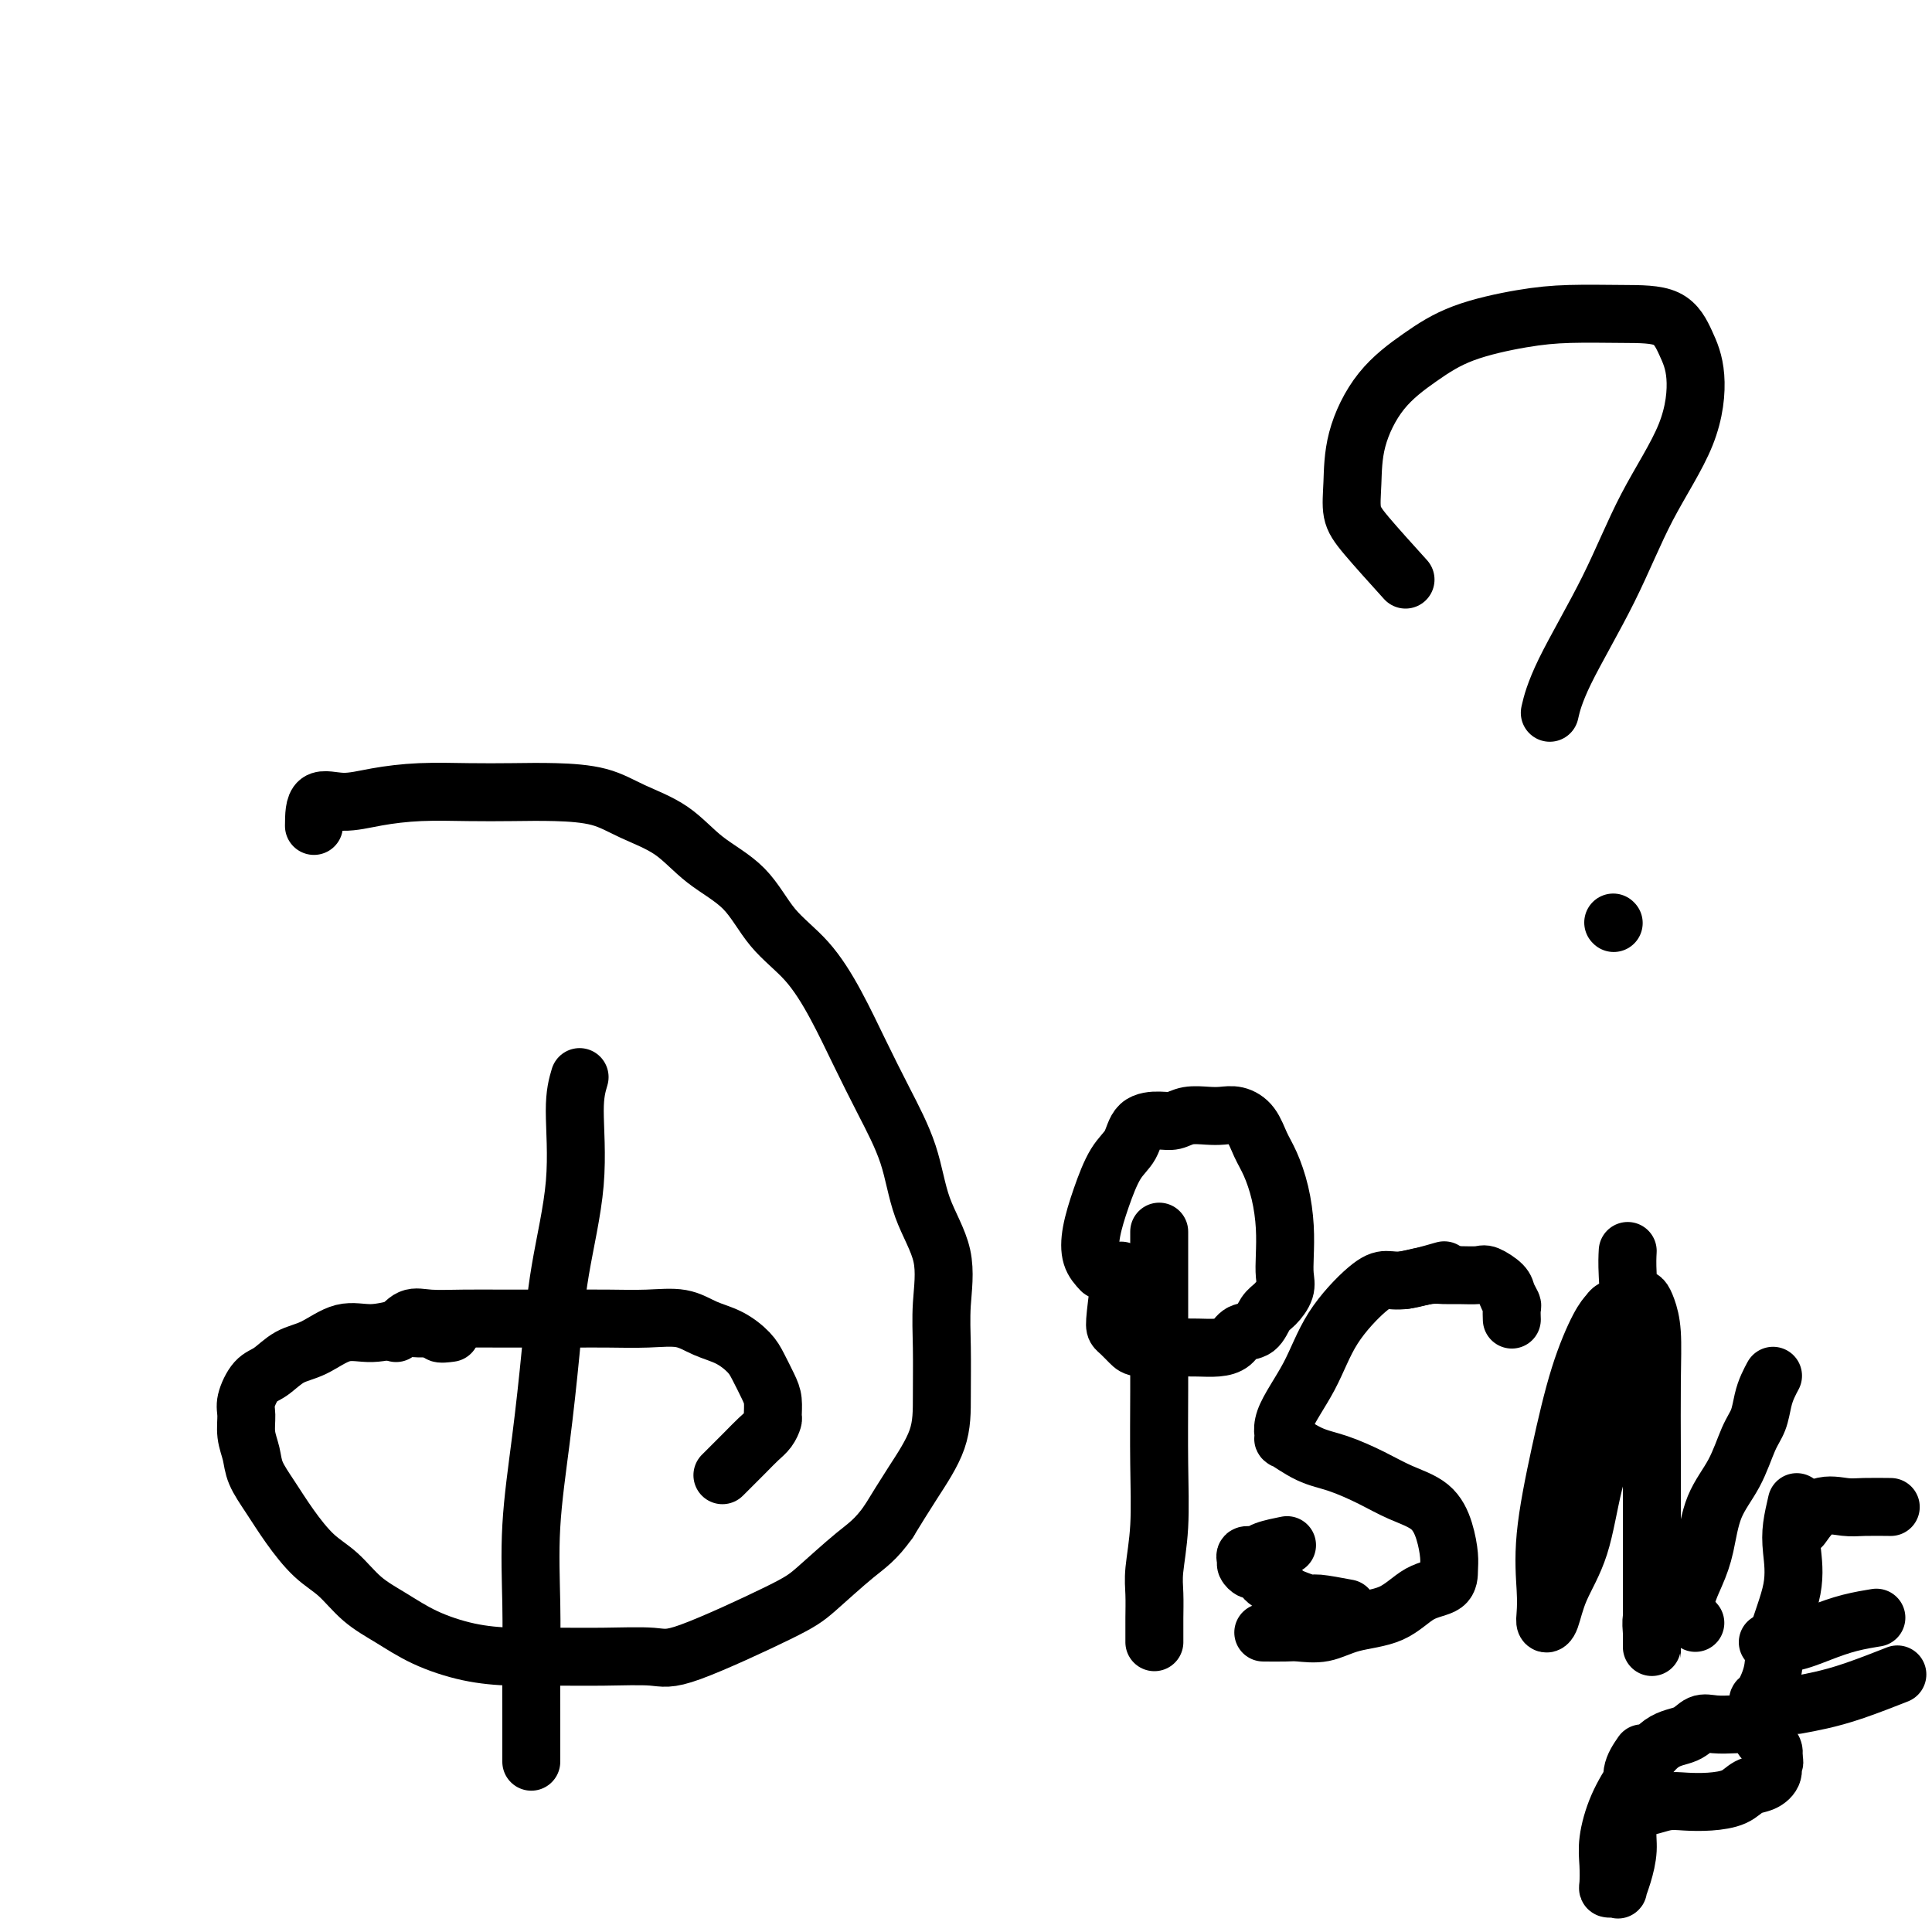 <svg viewBox='0 0 400 400' version='1.1' xmlns='http://www.w3.org/2000/svg' xmlns:xlink='http://www.w3.org/1999/xlink'><g fill='none' stroke='#000000' stroke-width='12' stroke-linecap='round' stroke-linejoin='round'><path d='M65,171c0.013,-2.135 0.027,-4.271 1,-5c0.973,-0.729 2.907,-0.052 5,0c2.093,0.052 4.345,-0.522 7,-1c2.655,-0.478 5.713,-0.859 9,-1c3.287,-0.141 6.802,-0.043 10,0c3.198,0.043 6.079,0.032 9,0c2.921,-0.032 5.880,-0.085 9,0c3.120,0.085 6.399,0.308 9,1c2.601,0.692 4.524,1.853 7,3c2.476,1.147 5.504,2.281 8,4c2.496,1.719 4.459,4.024 7,6c2.541,1.976 5.659,3.624 8,6c2.341,2.376 3.906,5.481 6,8c2.094,2.519 4.718,4.451 7,7c2.282,2.549 4.223,5.714 6,9c1.777,3.286 3.391,6.692 5,10c1.609,3.308 3.212,6.517 5,10c1.788,3.483 3.761,7.239 5,11c1.239,3.761 1.743,7.528 3,11c1.257,3.472 3.265,6.648 4,10c0.735,3.352 0.196,6.880 0,10c-0.196,3.120 -0.050,5.833 0,9c0.050,3.167 0.003,6.787 0,10c-0.003,3.213 0.038,6.019 -1,9c-1.038,2.981 -3.154,6.137 -5,9c-1.846,2.863 -3.423,5.431 -5,8'/><path d='M184,315c-2.706,3.838 -4.469,4.934 -7,7c-2.531,2.066 -5.828,5.104 -8,7c-2.172,1.896 -3.218,2.652 -8,5c-4.782,2.348 -13.301,6.290 -18,8c-4.699,1.710 -5.579,1.189 -8,1c-2.421,-0.189 -6.382,-0.045 -10,0c-3.618,0.045 -6.892,-0.011 -10,0c-3.108,0.011 -6.049,0.087 -9,0c-2.951,-0.087 -5.912,-0.337 -9,-1c-3.088,-0.663 -6.302,-1.739 -9,-3c-2.698,-1.261 -4.878,-2.706 -7,-4c-2.122,-1.294 -4.185,-2.438 -6,-4c-1.815,-1.562 -3.383,-3.541 -5,-5c-1.617,-1.459 -3.284,-2.399 -5,-4c-1.716,-1.601 -3.483,-3.862 -5,-6c-1.517,-2.138 -2.784,-4.151 -4,-6c-1.216,-1.849 -2.380,-3.533 -3,-5c-0.620,-1.467 -0.697,-2.719 -1,-4c-0.303,-1.281 -0.833,-2.593 -1,-4c-0.167,-1.407 0.030,-2.909 0,-4c-0.030,-1.091 -0.285,-1.771 0,-3c0.285,-1.229 1.110,-3.006 2,-4c0.890,-0.994 1.846,-1.204 3,-2c1.154,-0.796 2.508,-2.179 4,-3c1.492,-0.821 3.123,-1.082 5,-2c1.877,-0.918 4.000,-2.495 6,-3c2.000,-0.505 3.876,0.060 6,0c2.124,-0.060 4.495,-0.747 6,-1c1.505,-0.253 2.144,-0.072 3,0c0.856,0.072 1.928,0.036 3,0'/><path d='M89,275c3.119,0.071 1.917,0.750 2,1c0.083,0.250 1.452,0.071 2,0c0.548,-0.071 0.274,-0.036 0,0'/><path d='M82,276c0.974,-1.268 1.947,-2.536 3,-3c1.053,-0.464 2.184,-0.124 4,0c1.816,0.124 4.317,0.033 7,0c2.683,-0.033 5.548,-0.008 8,0c2.452,0.008 4.490,0.001 7,0c2.510,-0.001 5.493,0.006 8,0c2.507,-0.006 4.540,-0.025 7,0c2.460,0.025 5.348,0.093 8,0c2.652,-0.093 5.066,-0.346 7,0c1.934,0.346 3.386,1.293 5,2c1.614,0.707 3.389,1.175 5,2c1.611,0.825 3.058,2.008 4,3c0.942,0.992 1.377,1.795 2,3c0.623,1.205 1.433,2.812 2,4c0.567,1.188 0.893,1.956 1,3c0.107,1.044 -0.003,2.364 0,3c0.003,0.636 0.119,0.588 0,1c-0.119,0.412 -0.474,1.284 -1,2c-0.526,0.716 -1.223,1.274 -2,2c-0.777,0.726 -1.632,1.618 -3,3c-1.368,1.382 -3.248,3.252 -4,4c-0.752,0.748 -0.376,0.374 0,0'/><path d='M120,223c-0.501,1.699 -1.001,3.397 -1,7c0.001,3.603 0.504,9.110 0,15c-0.504,5.890 -2.016,12.163 -3,18c-0.984,5.837 -1.441,11.239 -2,17c-0.559,5.761 -1.222,11.881 -2,18c-0.778,6.119 -1.673,12.236 -2,18c-0.327,5.764 -0.088,11.174 0,16c0.088,4.826 0.024,9.067 0,13c-0.024,3.933 -0.006,7.559 0,11c0.006,3.441 0.002,6.697 0,8c-0.002,1.303 -0.001,0.651 0,0'/><path d='M240,255c0.001,2.070 0.001,4.139 0,7c-0.001,2.861 -0.004,6.512 0,11c0.004,4.488 0.015,9.812 0,15c-0.015,5.188 -0.057,10.240 0,15c0.057,4.760 0.211,9.230 0,13c-0.211,3.770 -0.789,6.841 -1,9c-0.211,2.159 -0.057,3.405 0,5c0.057,1.595 0.015,3.538 0,5c-0.015,1.462 -0.004,2.443 0,3c0.004,0.557 0.001,0.688 0,1c-0.001,0.312 -0.000,0.803 0,1c0.000,0.197 0.000,0.098 0,0'/><path d='M228,263c-0.803,-0.864 -1.606,-1.728 -2,-3c-0.394,-1.272 -0.378,-2.954 0,-5c0.378,-2.046 1.119,-4.458 2,-7c0.881,-2.542 1.902,-5.216 3,-7c1.098,-1.784 2.274,-2.678 3,-4c0.726,-1.322 1.002,-3.072 2,-4c0.998,-0.928 2.717,-1.033 4,-1c1.283,0.033 2.128,0.204 3,0c0.872,-0.204 1.770,-0.782 3,-1c1.230,-0.218 2.791,-0.074 4,0c1.209,0.074 2.067,0.079 3,0c0.933,-0.079 1.941,-0.243 3,0c1.059,0.243 2.168,0.892 3,2c0.832,1.108 1.386,2.677 2,4c0.614,1.323 1.289,2.402 2,4c0.711,1.598 1.460,3.715 2,6c0.540,2.285 0.871,4.738 1,7c0.129,2.262 0.057,4.334 0,6c-0.057,1.666 -0.097,2.926 0,4c0.097,1.074 0.331,1.960 0,3c-0.331,1.040 -1.229,2.233 -2,3c-0.771,0.767 -1.416,1.109 -2,2c-0.584,0.891 -1.107,2.330 -2,3c-0.893,0.670 -2.156,0.572 -3,1c-0.844,0.428 -1.267,1.383 -2,2c-0.733,0.617 -1.774,0.897 -3,1c-1.226,0.103 -2.636,0.029 -4,0c-1.364,-0.029 -2.682,-0.015 -4,0'/><path d='M244,279c-2.390,0.146 -2.864,0.012 -4,0c-1.136,-0.012 -2.932,0.099 -4,0c-1.068,-0.099 -1.407,-0.406 -2,-1c-0.593,-0.594 -1.441,-1.474 -2,-2c-0.559,-0.526 -0.830,-0.698 -1,-1c-0.170,-0.302 -0.238,-0.735 0,-3c0.238,-2.265 0.782,-6.361 1,-8c0.218,-1.639 0.109,-0.819 0,0'/><path d='M299,263c-3.001,0.858 -6.001,1.716 -8,2c-1.999,0.284 -2.996,-0.007 -4,0c-1.004,0.007 -2.016,0.311 -4,2c-1.984,1.689 -4.942,4.761 -7,8c-2.058,3.239 -3.217,6.643 -5,10c-1.783,3.357 -4.192,6.666 -5,9c-0.808,2.334 -0.017,3.692 0,4c0.017,0.308 -0.742,-0.434 0,0c0.742,0.434 2.986,2.043 5,3c2.014,0.957 3.800,1.262 6,2c2.200,0.738 4.814,1.909 7,3c2.186,1.091 3.945,2.101 6,3c2.055,0.899 4.407,1.687 6,3c1.593,1.313 2.426,3.151 3,5c0.574,1.849 0.888,3.710 1,5c0.112,1.290 0.023,2.008 0,3c-0.023,0.992 0.022,2.259 -1,3c-1.022,0.741 -3.110,0.955 -5,2c-1.890,1.045 -3.582,2.921 -6,4c-2.418,1.079 -5.563,1.361 -8,2c-2.437,0.639 -4.167,1.635 -6,2c-1.833,0.365 -3.770,0.098 -5,0c-1.230,-0.098 -1.754,-0.026 -3,0c-1.246,0.026 -3.213,0.008 -4,0c-0.787,-0.008 -0.393,-0.004 0,0'/><path d='M291,265c1.835,-0.424 3.669,-0.847 5,-1c1.331,-0.153 2.157,-0.035 3,0c0.843,0.035 1.703,-0.013 3,0c1.297,0.013 3.031,0.088 4,0c0.969,-0.088 1.174,-0.337 2,0c0.826,0.337 2.274,1.261 3,2c0.726,0.739 0.730,1.295 1,2c0.270,0.705 0.804,1.560 1,2c0.196,0.440 0.053,0.465 0,1c-0.053,0.535 -0.015,1.582 0,2c0.015,0.418 0.008,0.209 0,0'/><path d='M279,333c-2.385,-0.446 -4.769,-0.892 -6,-1c-1.231,-0.108 -1.308,0.122 -2,0c-0.692,-0.122 -1.998,-0.596 -3,-1c-1.002,-0.404 -1.701,-0.739 -2,-1c-0.299,-0.261 -0.198,-0.447 -1,-1c-0.802,-0.553 -2.506,-1.472 -3,-2c-0.494,-0.528 0.222,-0.666 0,-1c-0.222,-0.334 -1.382,-0.864 -2,-1c-0.618,-0.136 -0.695,0.122 -1,0c-0.305,-0.122 -0.838,-0.624 -1,-1c-0.162,-0.376 0.048,-0.626 0,-1c-0.048,-0.374 -0.356,-0.871 0,-1c0.356,-0.129 1.374,0.110 2,0c0.626,-0.110 0.861,-0.568 2,-1c1.139,-0.432 3.183,-0.838 4,-1c0.817,-0.162 0.409,-0.081 0,0'/><path d='M337,259c-0.063,1.180 -0.126,2.360 0,5c0.126,2.640 0.441,6.738 0,12c-0.441,5.262 -1.638,11.686 -3,17c-1.362,5.314 -2.891,9.516 -4,14c-1.109,4.484 -1.800,9.250 -3,13c-1.200,3.750 -2.909,6.486 -4,9c-1.091,2.514 -1.562,4.807 -2,6c-0.438,1.193 -0.841,1.286 -1,1c-0.159,-0.286 -0.073,-0.950 0,-2c0.073,-1.050 0.134,-2.487 0,-5c-0.134,-2.513 -0.463,-6.102 0,-11c0.463,-4.898 1.720,-11.105 3,-17c1.280,-5.895 2.585,-11.477 4,-16c1.415,-4.523 2.941,-7.986 4,-10c1.059,-2.014 1.649,-2.578 2,-3c0.351,-0.422 0.461,-0.703 1,-1c0.539,-0.297 1.506,-0.611 2,-1c0.494,-0.389 0.514,-0.852 1,-1c0.486,-0.148 1.437,0.021 2,0c0.563,-0.021 0.739,-0.232 1,0c0.261,0.232 0.606,0.908 1,2c0.394,1.092 0.838,2.602 1,5c0.162,2.398 0.044,5.684 0,10c-0.044,4.316 -0.012,9.662 0,15c0.012,5.338 0.006,10.669 0,16'/><path d='M342,317c-0.000,8.742 -0.000,10.097 0,12c0.000,1.903 0.000,4.355 0,6c-0.000,1.645 -0.000,2.484 0,3c0.000,0.516 0.000,0.710 0,1c-0.000,0.290 -0.000,0.678 0,1c0.000,0.322 0.000,0.579 0,1c-0.000,0.421 -0.001,1.007 0,1c0.001,-0.007 0.004,-0.605 0,-1c-0.004,-0.395 -0.015,-0.586 0,-1c0.015,-0.414 0.057,-1.050 0,-2c-0.057,-0.950 -0.211,-2.213 0,-3c0.211,-0.787 0.788,-1.096 1,-2c0.212,-0.904 0.061,-2.401 0,-3c-0.061,-0.599 -0.030,-0.299 0,0'/><path d='M351,336c-1.020,-1.140 -2.040,-2.280 -2,-4c0.040,-1.720 1.141,-4.022 2,-6c0.859,-1.978 1.477,-3.634 2,-6c0.523,-2.366 0.952,-5.441 2,-8c1.048,-2.559 2.714,-4.600 4,-7c1.286,-2.400 2.191,-5.158 3,-7c0.809,-1.842 1.524,-2.767 2,-4c0.476,-1.233 0.715,-2.774 1,-4c0.285,-1.226 0.615,-2.138 1,-3c0.385,-0.862 0.824,-1.675 1,-2c0.176,-0.325 0.088,-0.163 0,0'/><path d='M372,311c-0.399,1.721 -0.799,3.442 -1,5c-0.201,1.558 -0.204,2.954 0,5c0.204,2.046 0.615,4.743 0,8c-0.615,3.257 -2.256,7.072 -3,10c-0.744,2.928 -0.592,4.967 -1,7c-0.408,2.033 -1.377,4.060 -2,5c-0.623,0.940 -0.898,0.791 -1,1c-0.102,0.209 -0.029,0.774 0,1c0.029,0.226 0.015,0.113 0,0'/><path d='M373,316c1.205,-1.691 2.410,-3.381 4,-4c1.590,-0.619 3.564,-0.166 5,0c1.436,0.166 2.333,0.044 4,0c1.667,-0.044 4.103,-0.012 5,0c0.897,0.012 0.256,0.003 0,0c-0.256,-0.003 -0.128,-0.002 0,0'/><path d='M366,340c1.576,0.174 3.152,0.348 5,0c1.848,-0.348 3.970,-1.217 6,-2c2.030,-0.783 3.970,-1.480 6,-2c2.030,-0.520 4.152,-0.863 5,-1c0.848,-0.137 0.424,-0.069 0,0'/><path d='M372,353c1.560,-0.286 3.119,-0.571 5,-1c1.881,-0.429 4.083,-1.000 7,-2c2.917,-1.000 6.548,-2.429 8,-3c1.452,-0.571 0.726,-0.286 0,0'/><path d='M340,363c-0.877,1.275 -1.754,2.550 -2,4c-0.246,1.450 0.140,3.076 0,5c-0.140,1.924 -0.807,4.148 -1,6c-0.193,1.852 0.089,3.333 0,5c-0.089,1.667 -0.549,3.519 -1,5c-0.451,1.481 -0.891,2.592 -1,3c-0.109,0.408 0.115,0.112 0,0c-0.115,-0.112 -0.568,-0.039 -1,0c-0.432,0.039 -0.843,0.046 -1,0c-0.157,-0.046 -0.059,-0.145 0,-1c0.059,-0.855 0.079,-2.467 0,-4c-0.079,-1.533 -0.257,-2.987 0,-5c0.257,-2.013 0.950,-4.585 2,-7c1.050,-2.415 2.457,-4.671 4,-7c1.543,-2.329 3.221,-4.729 5,-6c1.779,-1.271 3.659,-1.413 5,-2c1.341,-0.587 2.142,-1.619 3,-2c0.858,-0.381 1.773,-0.110 3,0c1.227,0.110 2.767,0.060 4,0c1.233,-0.060 2.159,-0.129 3,0c0.841,0.129 1.597,0.457 2,1c0.403,0.543 0.455,1.300 1,2c0.545,0.700 1.584,1.343 2,2c0.416,0.657 0.208,1.329 0,2'/><path d='M367,364c0.752,1.218 0.131,0.764 0,1c-0.131,0.236 0.227,1.163 0,2c-0.227,0.837 -1.039,1.583 -2,2c-0.961,0.417 -2.069,0.503 -3,1c-0.931,0.497 -1.684,1.405 -3,2c-1.316,0.595 -3.196,0.877 -5,1c-1.804,0.123 -3.531,0.085 -5,0c-1.469,-0.085 -2.681,-0.219 -4,0c-1.319,0.219 -2.745,0.791 -4,1c-1.255,0.209 -2.338,0.056 -3,0c-0.662,-0.056 -0.903,-0.016 -1,0c-0.097,0.016 -0.048,0.008 0,0'/><path d='M291,120c-3.042,-3.365 -6.085,-6.730 -8,-9c-1.915,-2.270 -2.703,-3.446 -3,-5c-0.297,-1.554 -0.102,-3.486 0,-6c0.102,-2.514 0.110,-5.608 1,-9c0.890,-3.392 2.662,-7.081 5,-10c2.338,-2.919 5.241,-5.069 8,-7c2.759,-1.931 5.375,-3.642 9,-5c3.625,-1.358 8.259,-2.364 12,-3c3.741,-0.636 6.590,-0.903 10,-1c3.410,-0.097 7.382,-0.024 11,0c3.618,0.024 6.882,0.000 9,1c2.118,1.000 3.089,3.024 4,5c0.911,1.976 1.762,3.905 2,7c0.238,3.095 -0.136,7.356 -2,12c-1.864,4.644 -5.218,9.673 -8,15c-2.782,5.327 -4.993,10.954 -8,17c-3.007,6.046 -6.810,12.512 -9,17c-2.190,4.488 -2.769,6.996 -3,8c-0.231,1.004 -0.116,0.502 0,0'/><path d='M334,191c0.000,0.000 0.100,0.100 0.1,0.1'/></g>
</svg>